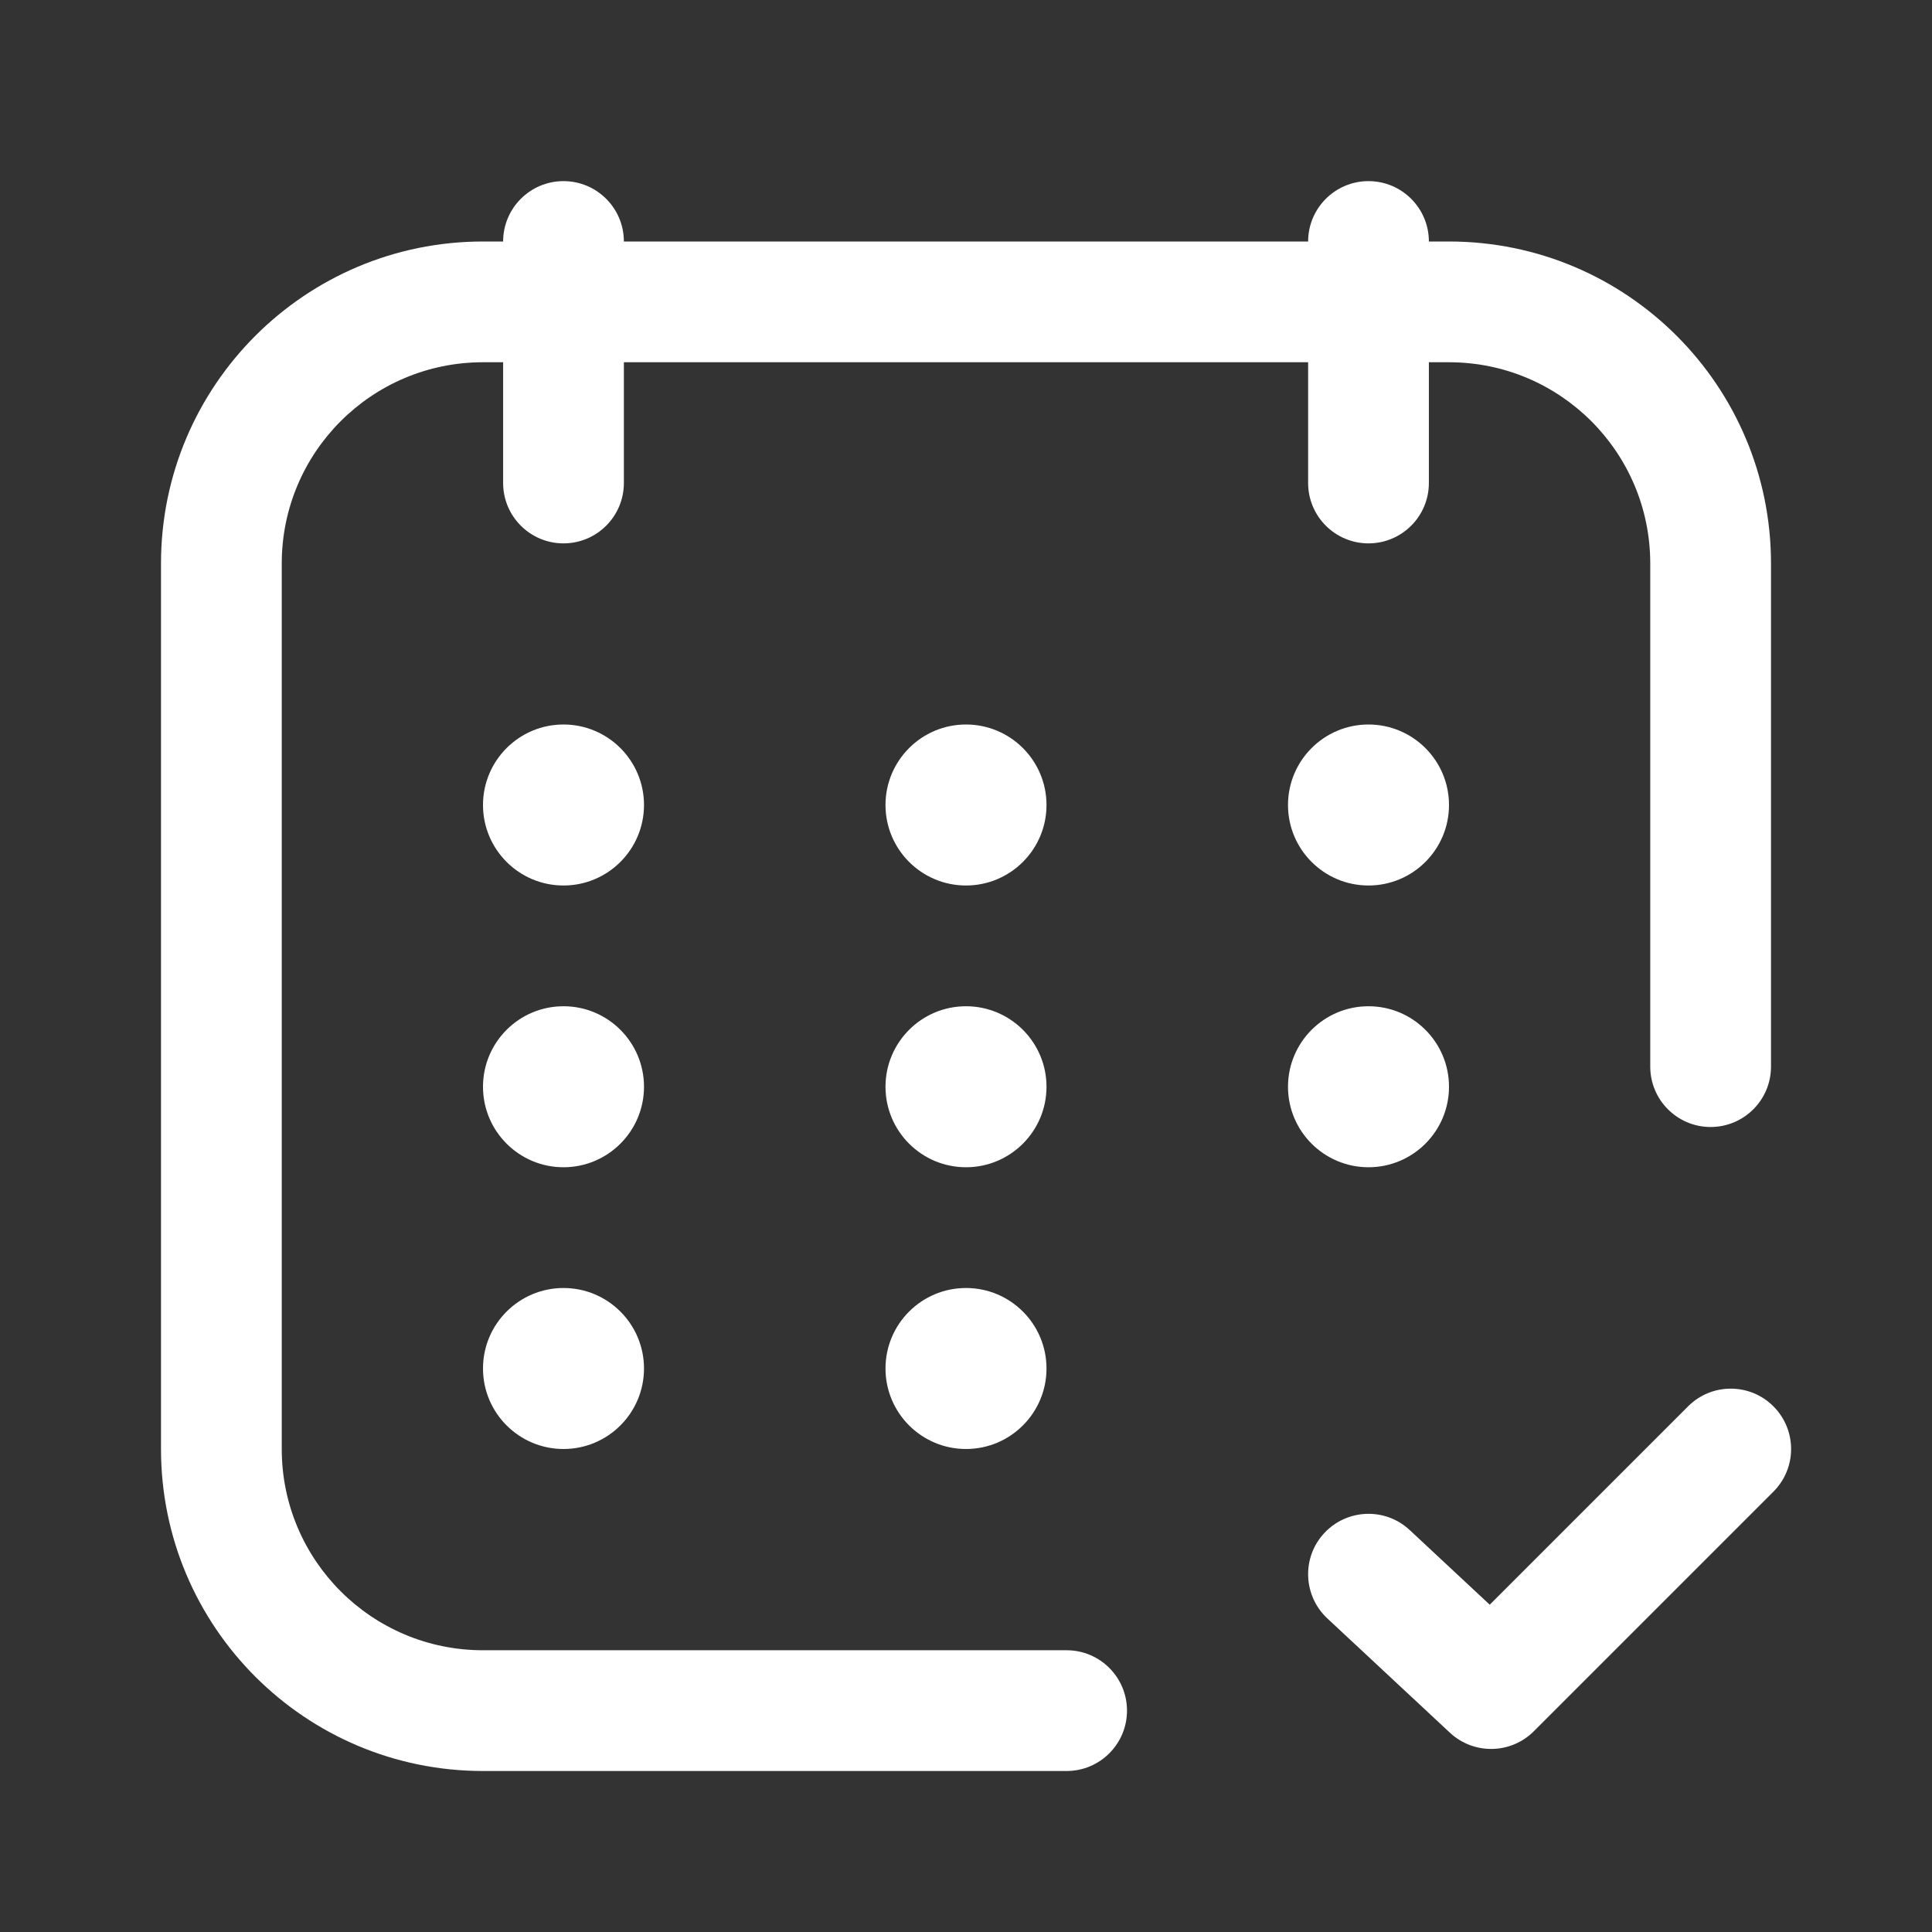 <?xml version="1.0" encoding="UTF-8"?>
<svg xmlns="http://www.w3.org/2000/svg" width="24" height="24" viewBox="0 0 24 24" fill="none">
  <rect x="0" y="0" width="24" height="24" fill="#333333" stroke="none"/>
  <path d="M7.75 3C7.75 2.586 7.414 2.25 7 2.25C6.586 2.25 6.25 2.586 6.25 3H6C3.791 3 2 4.791 2 7V18C2 20.209 3.791 22 6 22H13.25C13.664 22 14 21.664 14 21.25C14 20.836 13.664 20.5 13.25 20.5H6C4.619 20.5 3.5 19.381 3.5 18V7C3.5 5.619 4.619 4.5 6 4.5H6.25V6C6.25 6.414 6.586 6.75 7 6.75C7.414 6.75 7.75 6.414 7.75 6V4.5H16.25V6C16.25 6.414 16.586 6.75 17 6.75C17.414 6.75 17.75 6.414 17.75 6V4.5H18C19.381 4.5 20.5 5.619 20.5 7V13.25C20.5 13.664 20.836 14 21.25 14C21.664 14 22 13.664 22 13.25V7C22 4.791 20.209 3 18 3H17.75C17.75 2.586 17.414 2.25 17 2.25C16.586 2.25 16.25 2.586 16.25 3H7.75Z" fill="white"></path>
  <path d="M19.054 21.506L22.03 18.53C22.323 18.237 22.323 17.763 22.03 17.47C21.737 17.177 21.263 17.177 20.97 17.47L18.506 19.934L17.512 19.007C17.209 18.724 16.734 18.741 16.451 19.044C16.169 19.346 16.186 19.821 16.488 20.104L18.012 21.525C18.308 21.8 18.768 21.792 19.054 21.506Z" fill="white"></path>
  <path d="M8 10C8 10.552 7.552 11 7 11C6.448 11 6 10.552 6 10C6 9.448 6.448 9 7 9C7.552 9 8 9.448 8 10Z" fill="white"></path>
  <path d="M12 11C12.552 11 13 10.552 13 10C13 9.448 12.552 9 12 9C11.448 9 11 9.448 11 10C11 10.552 11.448 11 12 11Z" fill="white"></path>
  <path d="M18 10C18 10.552 17.552 11 17 11C16.448 11 16 10.552 16 10C16 9.448 16.448 9 17 9C17.552 9 18 9.448 18 10Z" fill="white"></path>
  <path d="M7 14.5C7.552 14.5 8 14.052 8 13.5C8 12.948 7.552 12.5 7 12.5C6.448 12.5 6 12.948 6 13.5C6 14.052 6.448 14.5 7 14.5Z" fill="white"></path>
  <path d="M13 13.5C13 14.052 12.552 14.5 12 14.5C11.448 14.5 11 14.052 11 13.5C11 12.948 11.448 12.5 12 12.5C12.552 12.5 13 12.948 13 13.5Z" fill="white"></path>
  <path d="M17 14.5C17.552 14.5 18 14.052 18 13.5C18 12.948 17.552 12.5 17 12.5C16.448 12.5 16 12.948 16 13.5C16 14.052 16.448 14.5 17 14.5Z" fill="white"></path>
  <path d="M8 17C8 17.552 7.552 18 7 18C6.448 18 6 17.552 6 17C6 16.448 6.448 16 7 16C7.552 16 8 16.448 8 17Z" fill="white"></path>
  <path d="M12 18C12.552 18 13 17.552 13 17C13 16.448 12.552 16 12 16C11.448 16 11 16.448 11 17C11 17.552 11.448 18 12 18Z" fill="white"></path>
</svg>

